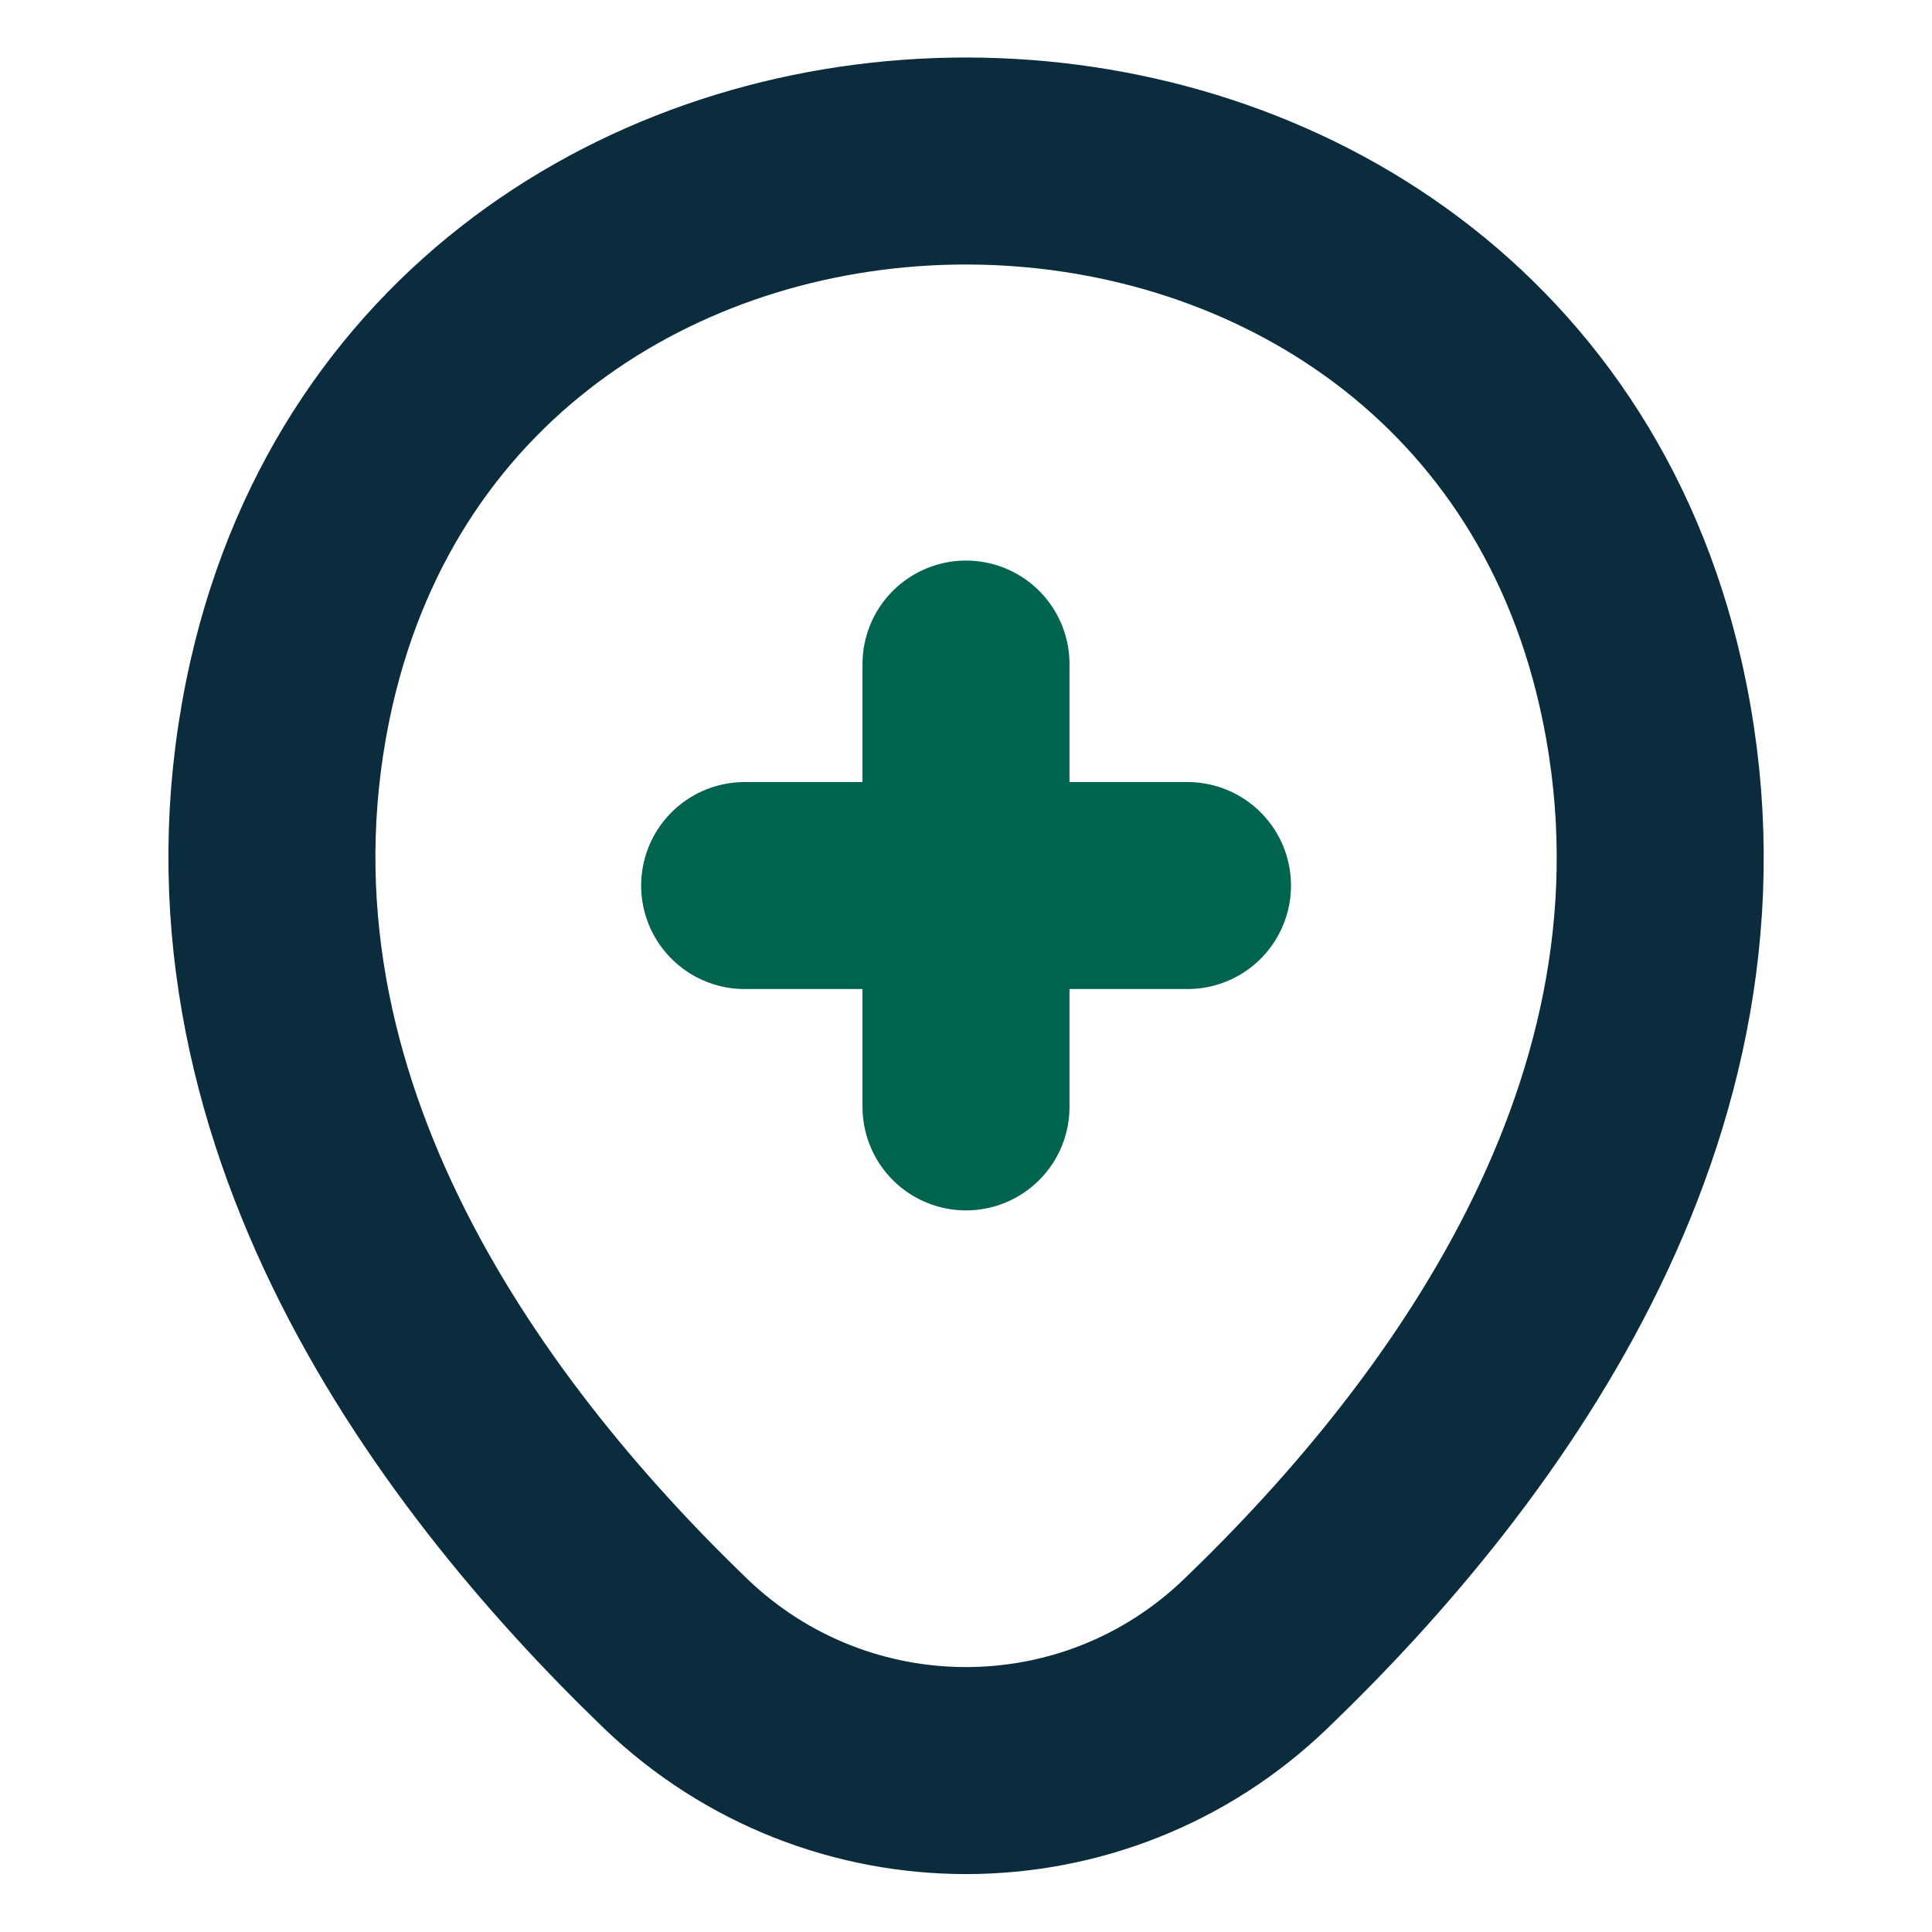<svg width="14" height="14" viewBox="0 0 14 14" fill="none" xmlns="http://www.w3.org/2000/svg">
    <path d="M5.396 6.417H8.605" stroke="#016450" stroke-width="1.5" stroke-linecap="round" />
    <path d="M7 8.021V4.812" stroke="#016450" stroke-width="1.5" stroke-linecap="round" />
    <path d="M2.112 4.952C3.261 -0.099 10.746 -0.093 11.889 4.958C12.56 7.922 10.716 10.43 9.101 11.982C7.928 13.113 6.073 13.113 4.895 11.982C3.285 10.43 1.441 7.916 2.112 4.952Z" stroke="#0B2C3D" stroke-width="1.5" />
</svg>